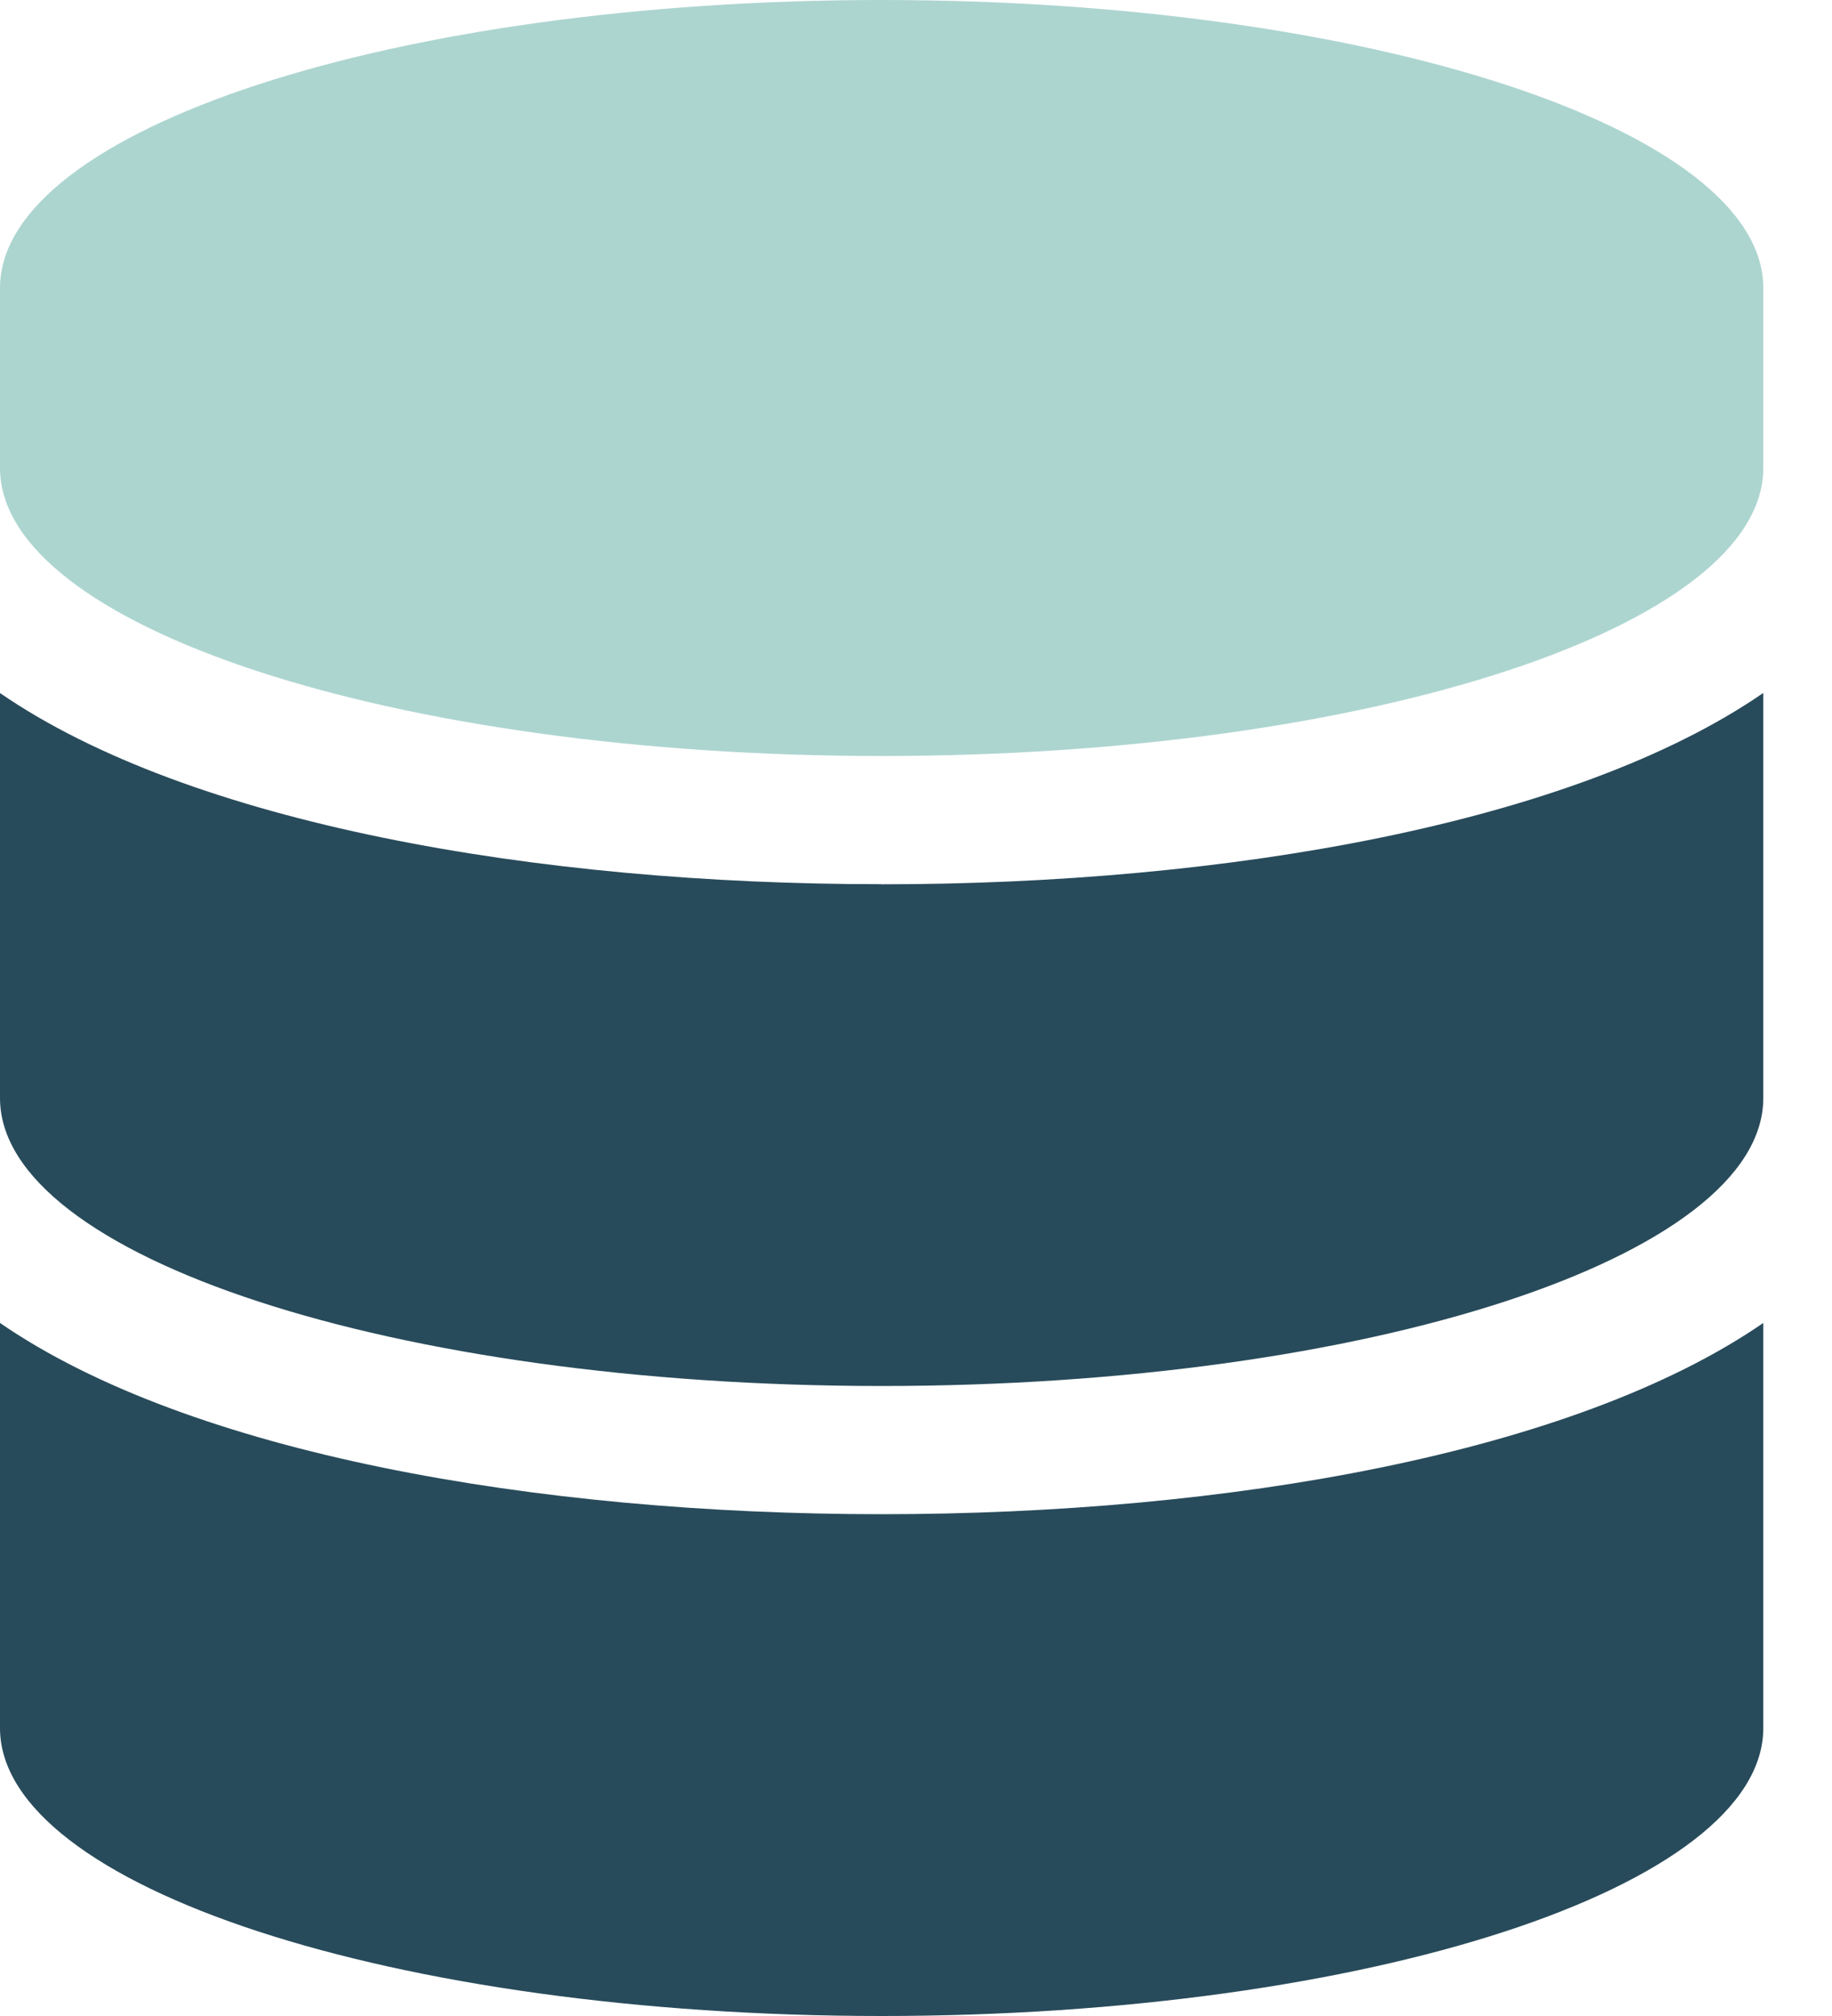 <svg width="20" height="22" xmlns="http://www.w3.org/2000/svg">
    <g fill-rule="nonzero" fill="none">
        <path d="M19.25 3.143v1.964c0 1.731-4.311 3.143-9.625 3.143S0 6.838 0 5.107V3.143C0 1.412 4.311 0 9.625 0s9.625 1.412 9.625 3.143z" fill="#34968B" opacity=".4"/>
        <path d="M0 14.438v4.42C0 20.587 4.311 22 9.625 22s9.625-1.412 9.625-3.143v-4.42c-2.068 1.424-5.853 2.087-9.625 2.087-3.772 0-7.557-.663-9.625-2.087zm9.625-4.789C5.853 9.65 2.068 8.986 0 7.563v4.42c0 1.73 4.311 3.142 9.625 3.142s9.625-1.412 9.625-3.143v-4.42C17.182 8.986 13.397 9.65 9.625 9.65z" fill="#284B5B"/>
    </g>
</svg>
